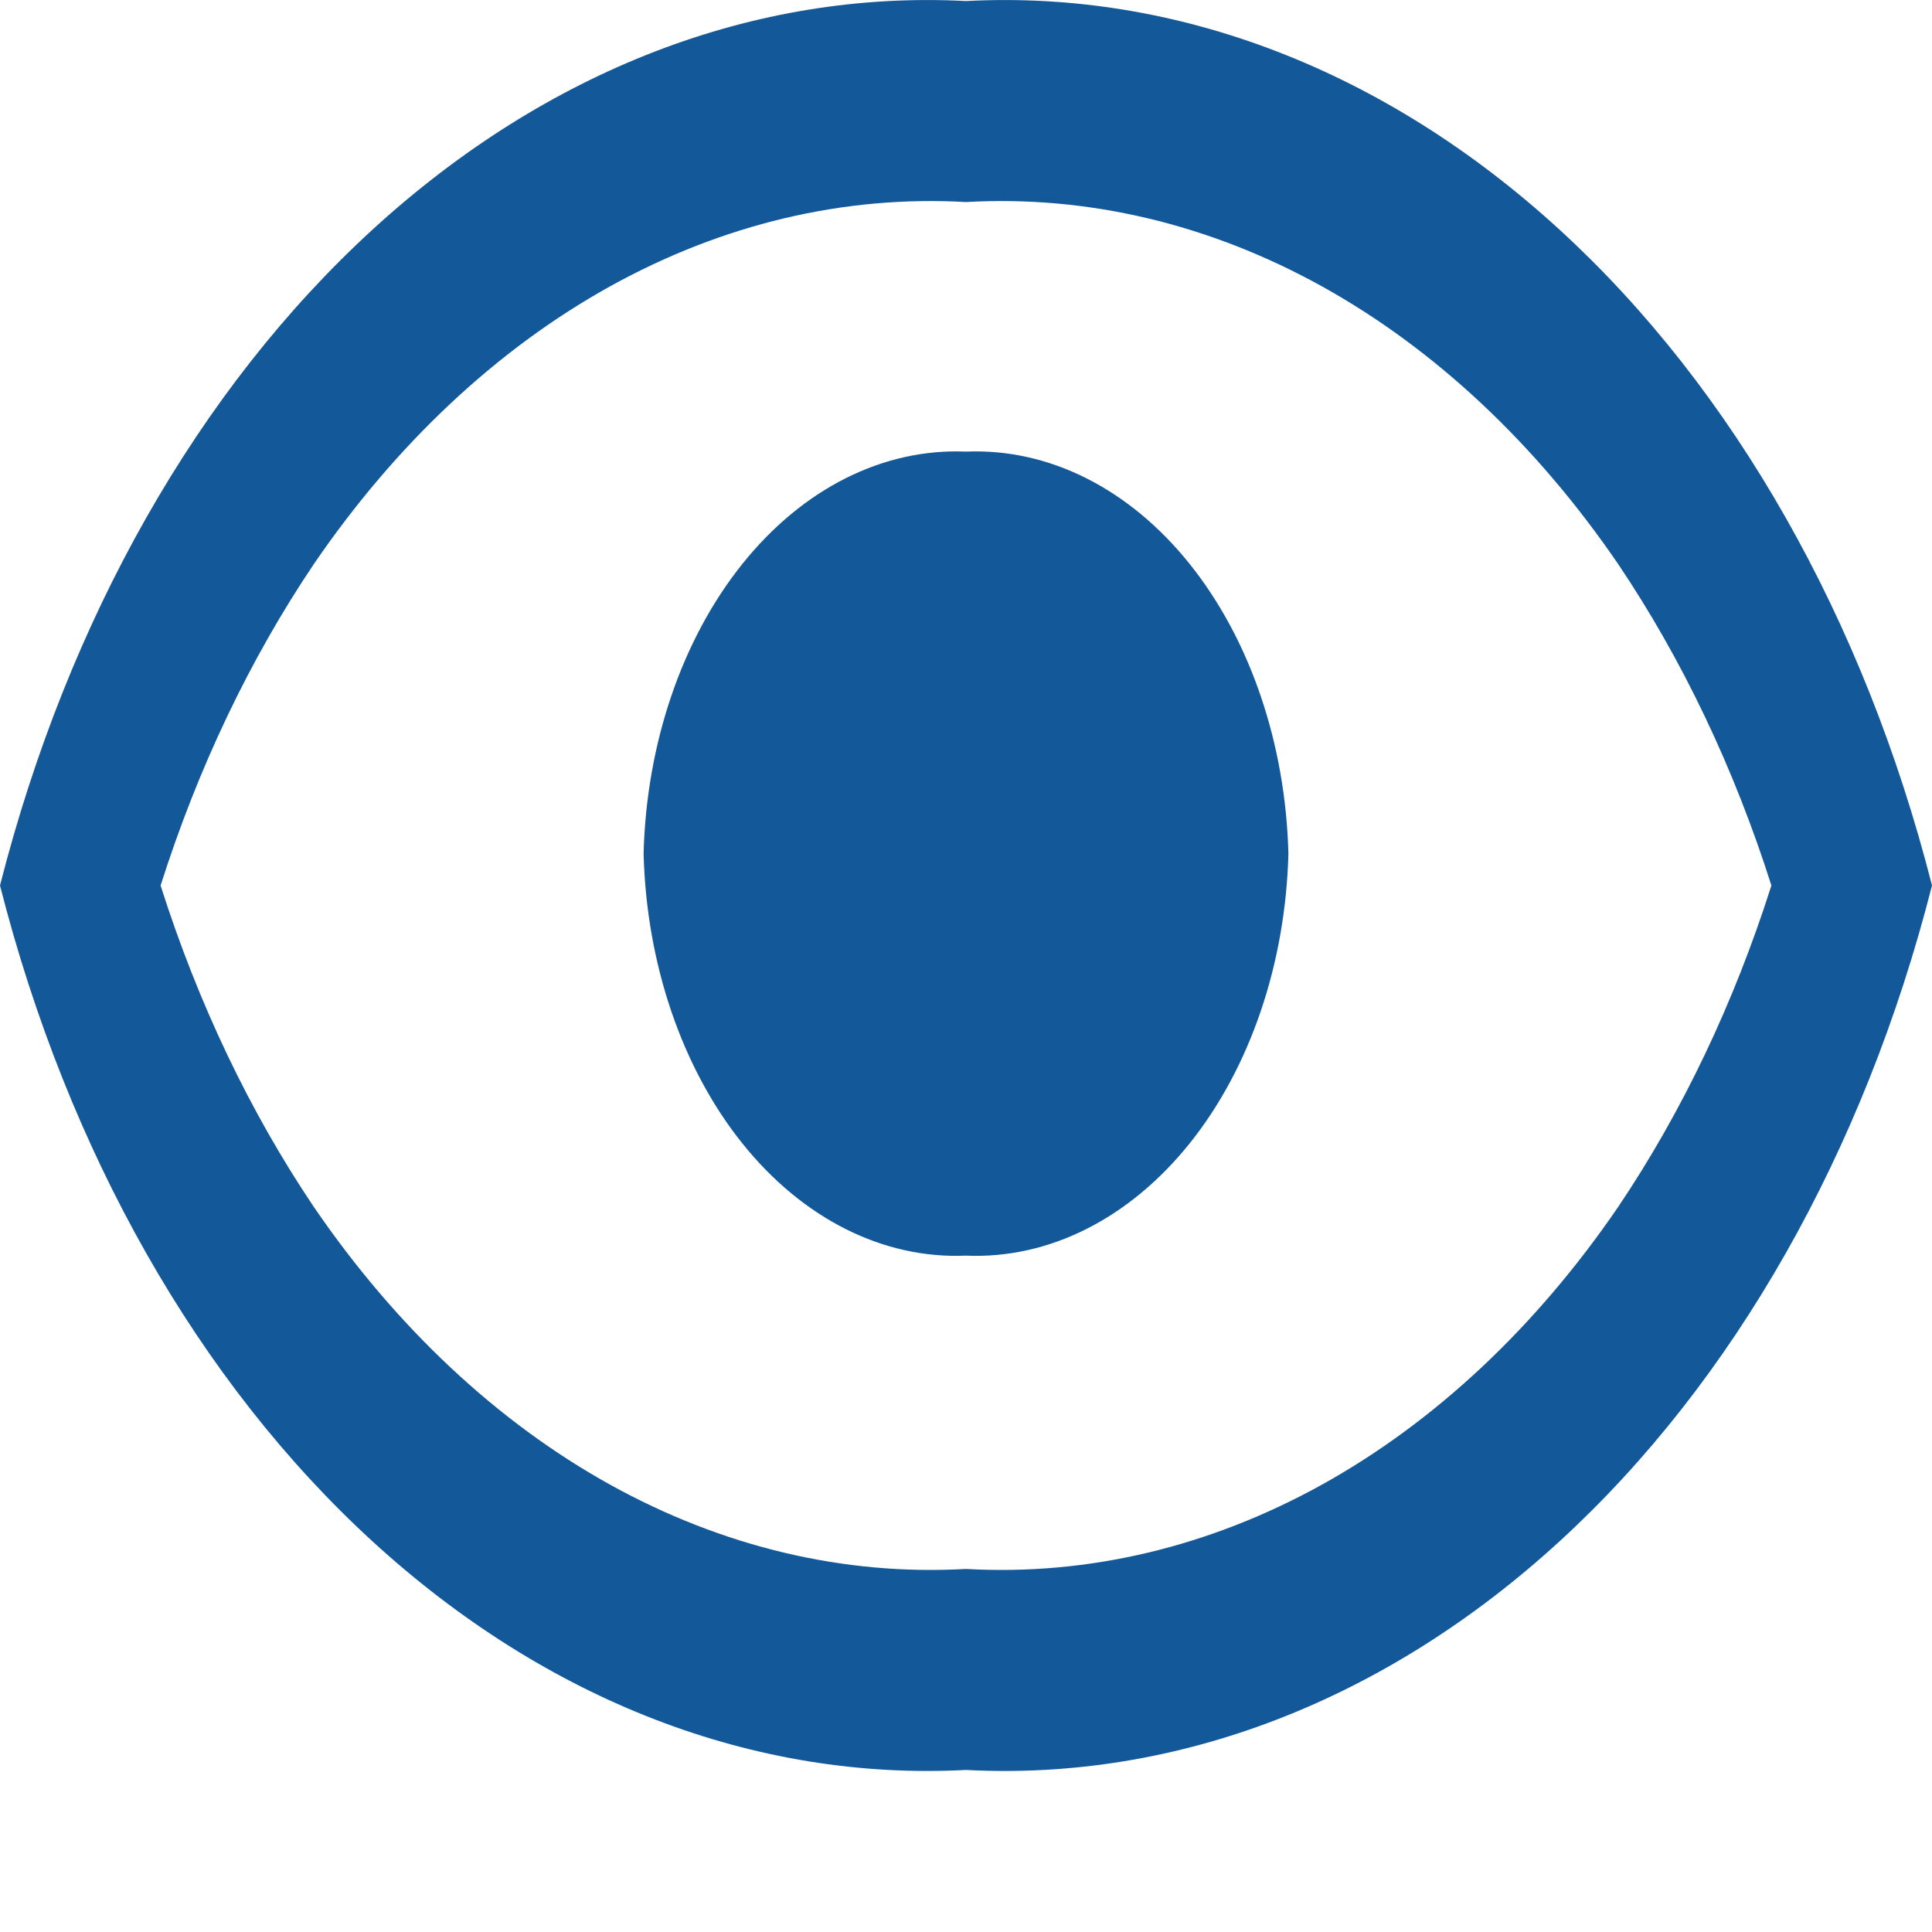 <svg width="14" height="14" fill="none" viewBox="0 0 24 24" xmlns="http://www.w3.org/2000/svg">
    <path fill="#135899" d="M12 5.61C10.972 5.567 9.973 6.068 9.222 7.005C8.472 7.941 8.03 9.235 7.995 10.604C8.03 11.973 8.472 13.268 9.222 14.204C9.973 15.14 10.972 15.642 12 15.598C13.028 15.642 14.027 15.14 14.778 14.204C15.528 13.268 15.97 11.973 16.005 10.604C15.97 9.235 15.528 7.941 14.778 7.005C14.027 6.068 13.028 5.567 12 5.61Z M12 0.013C9.378 -0.125 6.792 0.871 4.629 2.851C2.466 4.831 0.843 7.69 0 11C0.843 14.31 2.466 17.169 4.629 19.149C6.792 21.129 9.378 22.125 12 21.987C14.623 22.125 17.208 21.129 19.371 19.149C21.534 17.169 23.157 14.31 24 11C23.157 7.69 21.534 4.831 19.371 2.851C17.208 0.871 14.623 -0.125 12 0.013ZM20.1 14.995C19.079 16.488 17.824 17.664 16.425 18.441C15.025 19.217 13.515 19.576 12 19.49C10.485 19.576 8.975 19.217 7.575 18.441C6.176 17.664 4.921 16.488 3.9 14.995C3.104 13.813 2.46 12.463 1.995 11C2.46 9.537 3.104 8.187 3.9 7.005C4.921 5.512 6.176 4.336 7.575 3.559C8.975 2.783 10.485 2.424 12 2.51C13.515 2.424 15.025 2.783 16.425 3.559C17.824 4.336 19.079 5.512 20.1 7.005C20.896 8.187 21.54 9.537 22.005 11C21.54 12.463 20.896 13.813 20.1 14.995Z">
</path></svg>